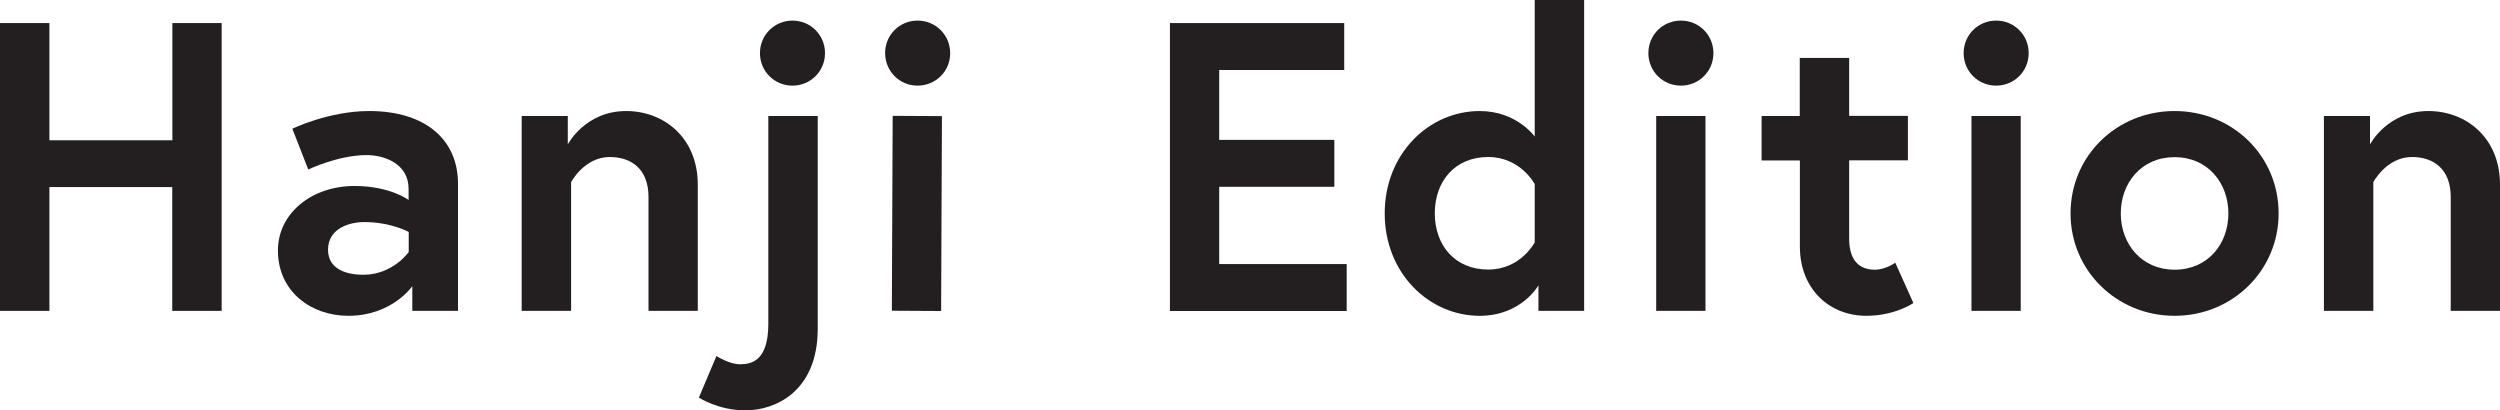 <?xml version="1.0" encoding="UTF-8"?>
<!-- Generator: Adobe Illustrator 28.1.0, SVG Export Plug-In . SVG Version: 6.00 Build 0)  -->
<svg xmlns="http://www.w3.org/2000/svg" xmlns:xlink="http://www.w3.org/1999/xlink" version="1.1" id="Layer_1" x="0px" y="0px" viewBox="0 0 182.15 29.9" style="enable-background:new 0 0 182.15 29.9;" xml:space="preserve">
<style type="text/css">
	.st0{fill:#231F20;}
</style>
<g>
	<path class="st0" d="M12.55,1.68h3.6v20.97h-3.6v-9.02H3.6v9.02H0V1.68h3.6v8.54h8.96V1.68z"></path>
	<path class="st0" d="M33.37,13.39v9.26h-3.33v-1.8c0,0-1.47,2.16-4.67,2.16c-2.67,0-5.12-1.74-5.12-4.76c0-2.73,2.49-4.7,5.57-4.7   c2.61,0,3.95,1.02,3.95,1.02v-0.81c0-1.86-1.8-2.46-3.06-2.46c-2.07,0-4.25,1.05-4.25,1.05L21.3,9.38c0,0,2.64-1.29,5.6-1.29   C30.98,8.09,33.37,10.16,33.37,13.39z M29.78,18.36V16.9c0,0-1.29-0.72-3.24-0.72c-1.11,0-2.64,0.48-2.64,2.01   c0,1.5,1.47,1.83,2.58,1.83C28.64,20.01,29.78,18.36,29.78,18.36z"></path>
	<path class="st0" d="M50.84,13.45v9.2h-3.59v-8.3c0-2.04-1.26-2.91-2.82-2.91c-1.86,0-2.82,1.83-2.82,1.83v9.38h-3.6V8.45h3.36   v2.07c0,0,1.26-2.43,4.25-2.43C48.38,8.09,50.84,10.04,50.84,13.45z"></path>
	<path class="st0" d="M52.2,25.94c0,0,0.93,0.6,1.71,0.6c0.78,0,2.07-0.18,2.07-2.94V8.45h3.6v15.49c0,4.64-3.15,5.96-5.27,5.96   c-1.98,0-3.39-0.93-3.39-0.93L52.2,25.94z M57.74,1.5c1.32,0,2.37,1.05,2.37,2.37s-1.05,2.37-2.37,2.37s-2.37-1.05-2.37-2.37   S56.43,1.5,57.74,1.5z"></path>
	<path class="st0" d="M66.87,1.5c1.32,0.01,2.36,1.06,2.36,2.38s-1.06,2.36-2.38,2.36s-2.36-1.06-2.36-2.38S65.55,1.49,66.87,1.5z    M65.04,8.44l3.59,0.02l-0.06,14.2l-3.59-0.02L65.04,8.44z"></path>
	<path class="st0" d="M88.83,10.19h8.39v3.42h-8.39v5.63h9.29v3.42H85.24V1.68h12.7v3.42h-9.11V10.19z"></path>
	<path class="st0" d="M115.42,22.65h-3.33v-1.86c0,0-1.23,2.22-4.28,2.22c-3.68,0-6.92-3.09-6.92-7.46c0-4.37,3.24-7.46,6.92-7.46   c2.7,0,4.01,1.86,4.01,1.86V0h3.6V22.65z M111.82,13.42c0,0-1.02-1.98-3.39-1.98c-2.43,0-3.89,1.77-3.89,4.1   c0,2.34,1.47,4.1,3.89,4.1c2.37,0,3.39-1.98,3.39-1.98V13.42z"></path>
	<path class="st0" d="M122.47,1.5c1.32,0,2.37,1.05,2.37,2.37s-1.05,2.37-2.37,2.37s-2.37-1.05-2.37-2.37S121.15,1.5,122.47,1.5z    M120.67,8.45h3.59v14.2h-3.59V8.45z"></path>
	<path class="st0" d="M128.34,8.45h2.79V4.22h3.6v4.22h4.28v3.24h-4.28v5.72c0,1.74,0.9,2.25,1.86,2.25c0.81,0,1.5-0.51,1.5-0.51   l1.32,2.94c0,0-1.35,0.93-3.42,0.93c-2.76,0-4.85-2.01-4.85-5.03v-6.29h-2.79V8.45z"></path>
	<path class="st0" d="M145.44,1.5c1.32,0,2.37,1.05,2.37,2.37s-1.05,2.37-2.37,2.37s-2.37-1.05-2.37-2.37S144.12,1.5,145.44,1.5z    M143.64,8.45h3.59v14.2h-3.59V8.45z"></path>
	<path class="st0" d="M166.02,15.55c0,4.16-3.36,7.46-7.58,7.46c-4.22,0-7.58-3.3-7.58-7.46c0-4.19,3.36-7.46,7.58-7.46   C162.66,8.09,166.02,11.35,166.02,15.55z M162.36,15.55c0-2.22-1.5-4.1-3.92-4.1c-2.43,0-3.92,1.89-3.92,4.1s1.5,4.1,3.92,4.1   C160.87,19.65,162.36,17.77,162.36,15.55z"></path>
	<path class="st0" d="M182.15,13.45v9.2h-3.59v-8.3c0-2.04-1.26-2.91-2.82-2.91c-1.86,0-2.82,1.83-2.82,1.83v9.38h-3.6V8.45h3.36   v2.07c0,0,1.26-2.43,4.25-2.43C179.69,8.09,182.15,10.04,182.15,13.45z"></path>
</g>
</svg>
